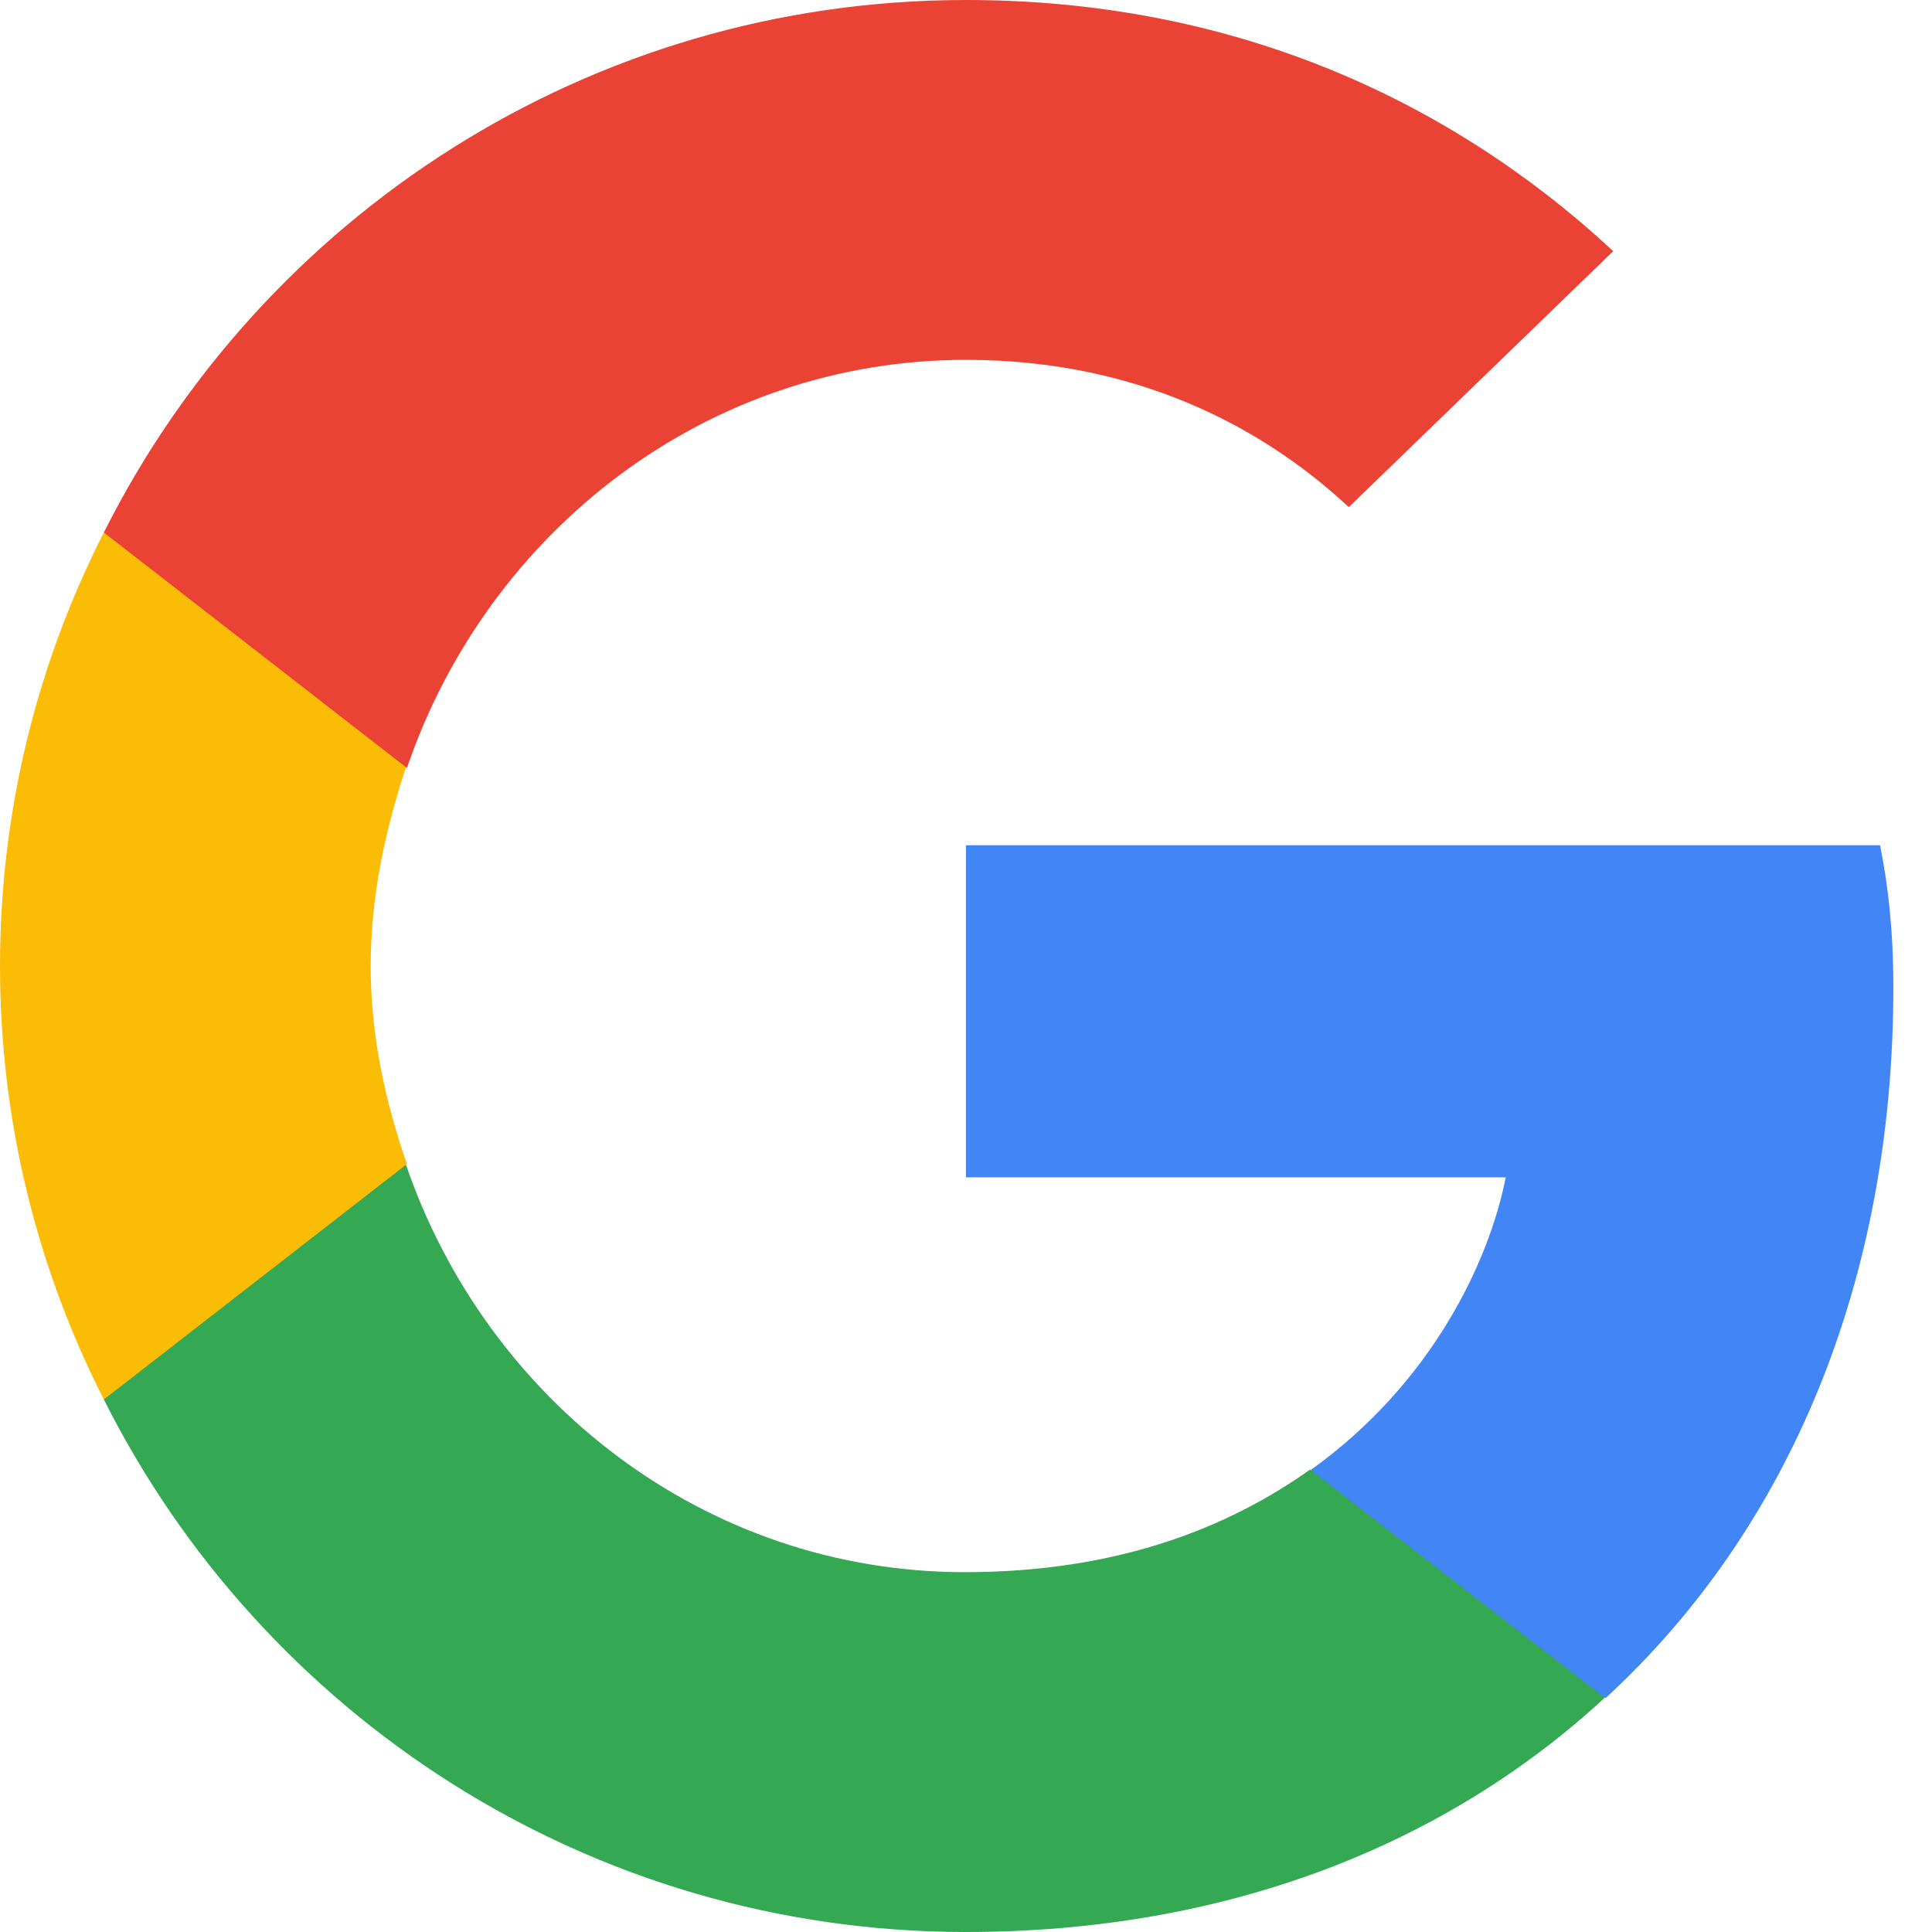 <svg height="16" width="16" viewBox="0 0 16 16" xmlns="http://www.w3.org/2000/svg"><path d="M15.68 8.18c0-.46-.04-.83-.11-1.18H8v2.75h4.47c-.14.71-.62 1.71-1.61 2.42v1.89h2.44c1.51-1.39 2.38-3.44 2.38-5.88z" fill="#4285F4"></path><path d="M8 16c2.16 0 3.97-.72 5.29-1.94l-2.44-1.89c-.69.49-1.61.85-2.86.85-2.15 0-3.96-1.42-4.63-3.38H.86v1.95C2.17 14.2 4.87 16 8 16z" fill="#34A853"></path><path d="M3.37 9.64c-.18-.52-.3-1.06-.3-1.64s.12-1.12.29-1.64V4.41H.86C.31 5.49 0 6.71 0 8s.31 2.51.86 3.59l2.51-1.95z" fill="#FBBC05"></path><path d="M8 2.98c1.54 0 2.57.66 3.17 1.22l2.19-2.12C11.97.79 10.16 0 8 0 4.87 0 2.17 1.8.86 4.41l2.51 1.95C4.04 4.4 5.85 2.98 8 2.98z" fill="#EA4335"></path></svg>